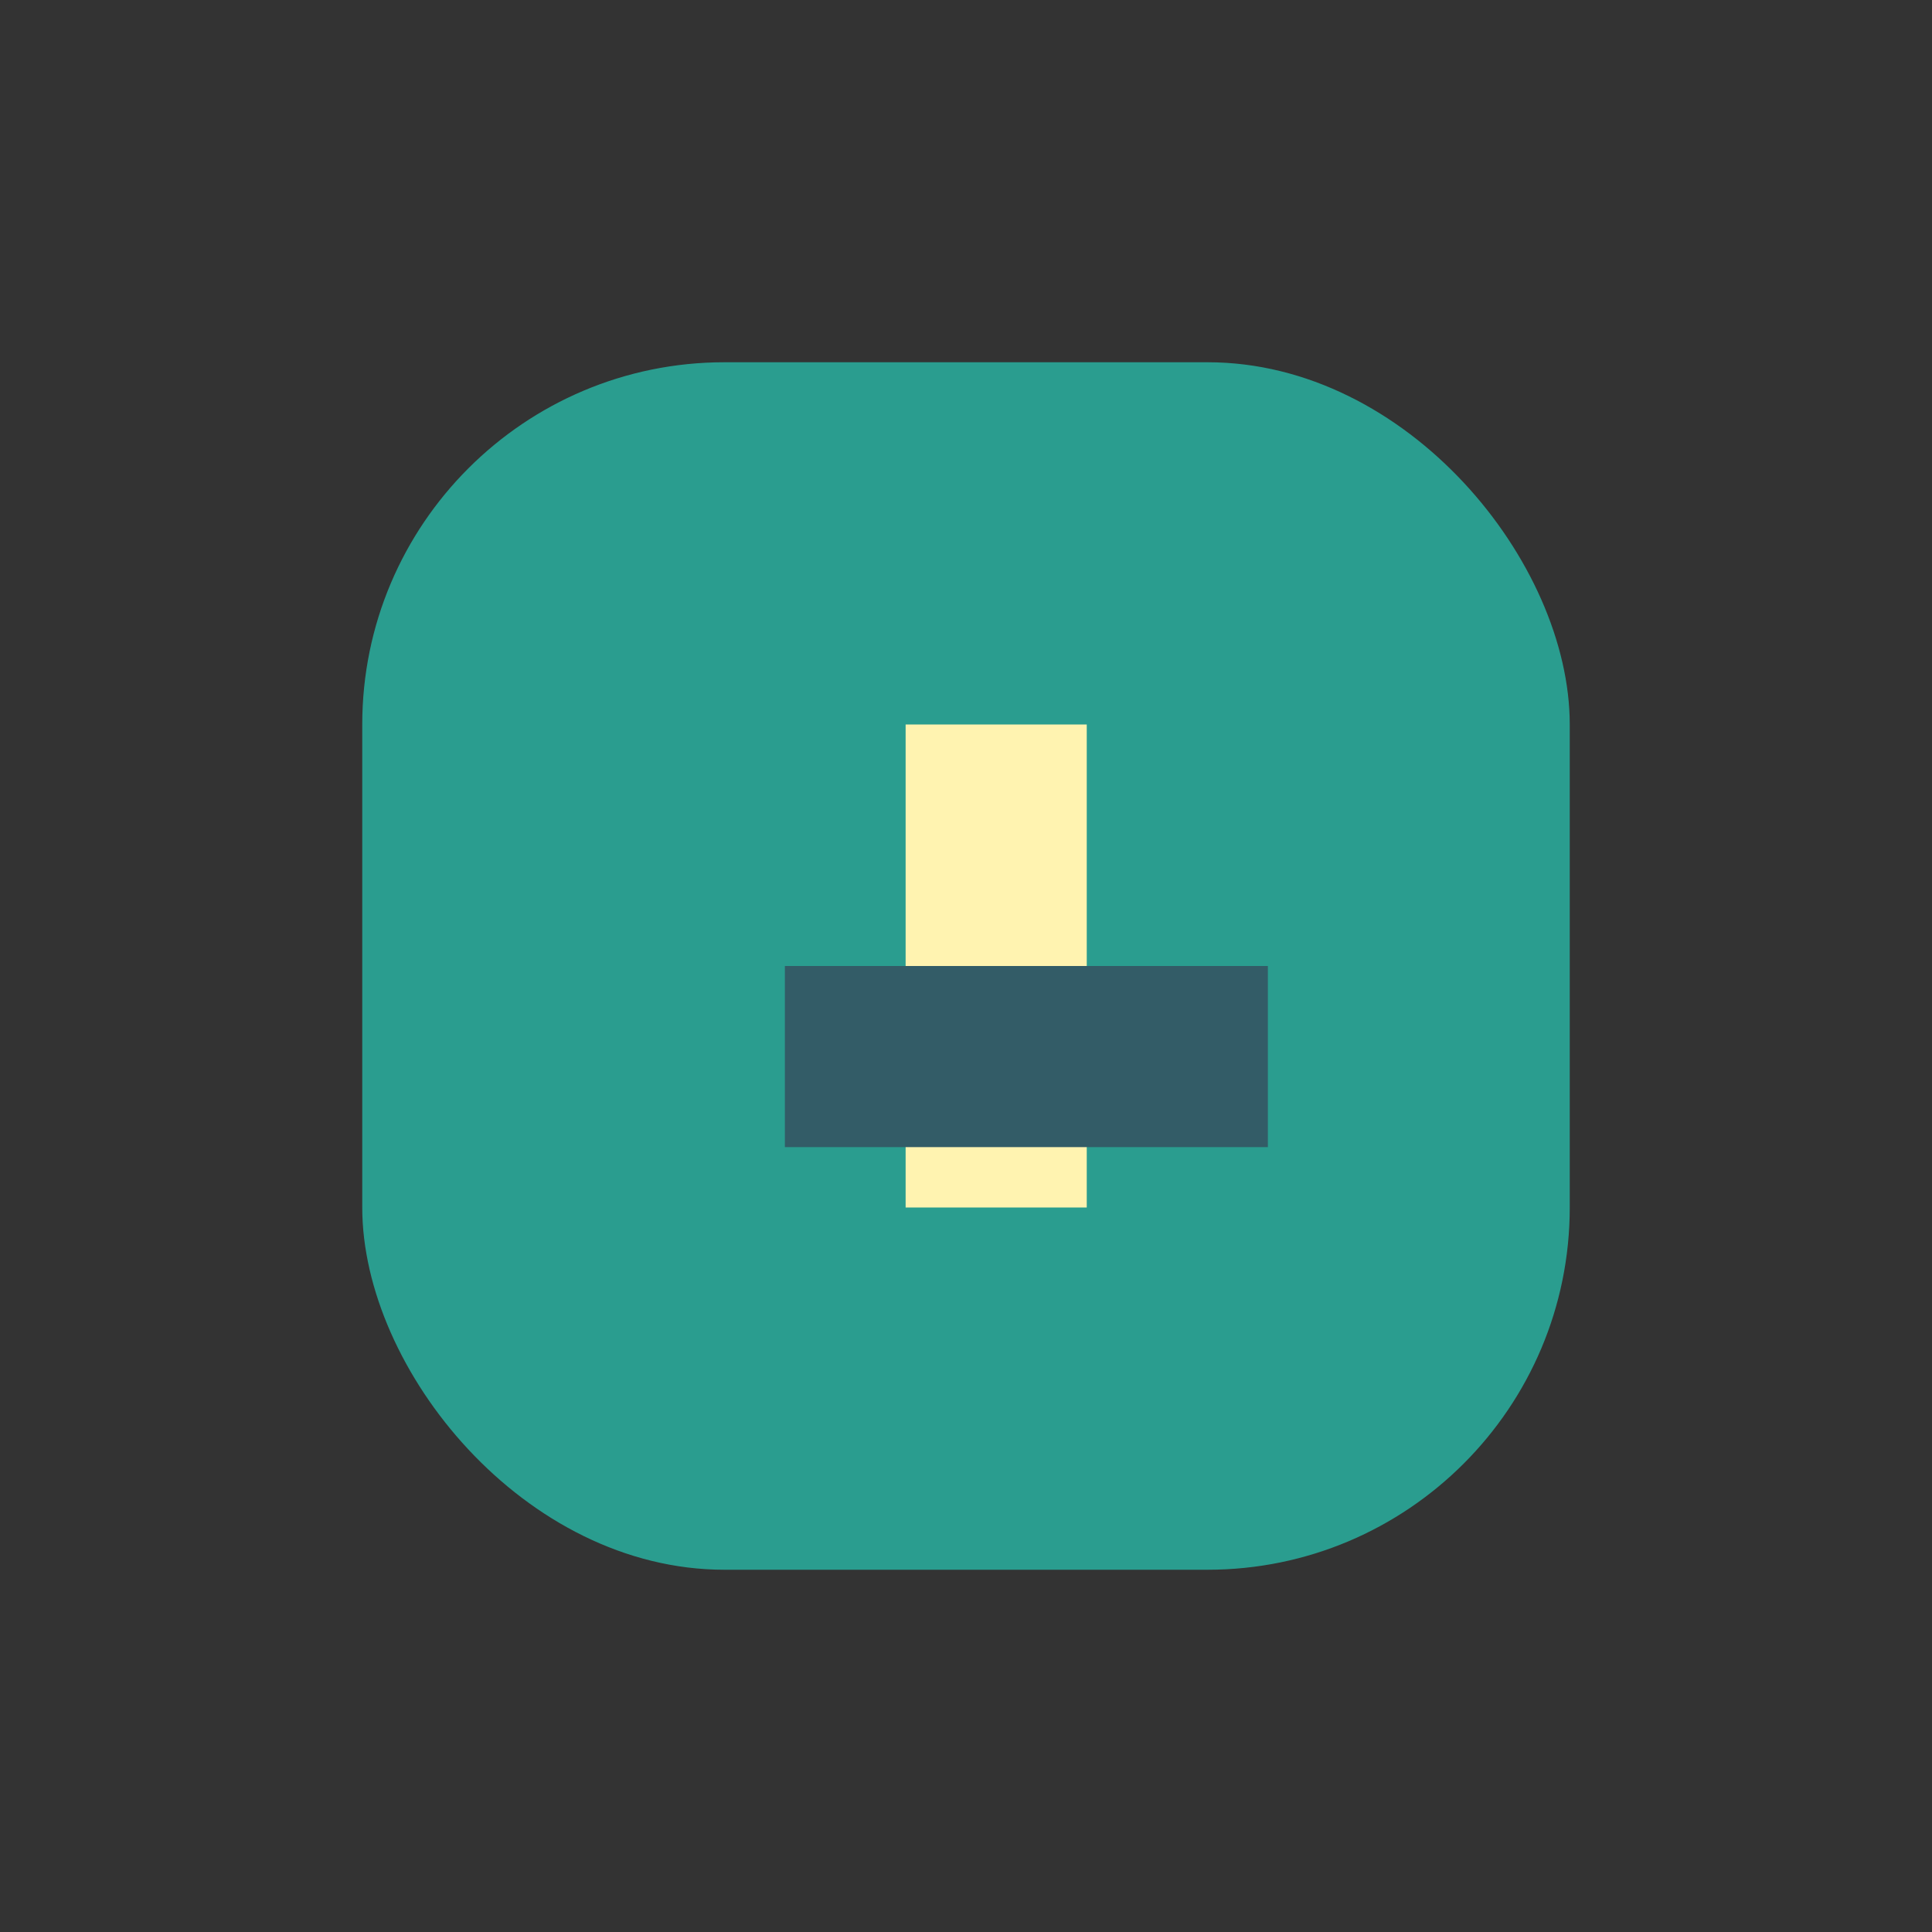 <?xml version="1.0" encoding="UTF-8"?>
<svg xmlns="http://www.w3.org/2000/svg" width="32" height="32" viewBox="0 0 32 32"><rect x="0" y="0" width="32" height="32" fill="#333333" stroke="none"/><rect x="6" y="6" width="20" height="20" rx="6" fill="#2A9D8F"/><rect x="15" y="12" width="3" height="8" fill="#FFF3B0"/><rect x="13" y="16" width="8" height="3" fill="#335C67"/></svg>